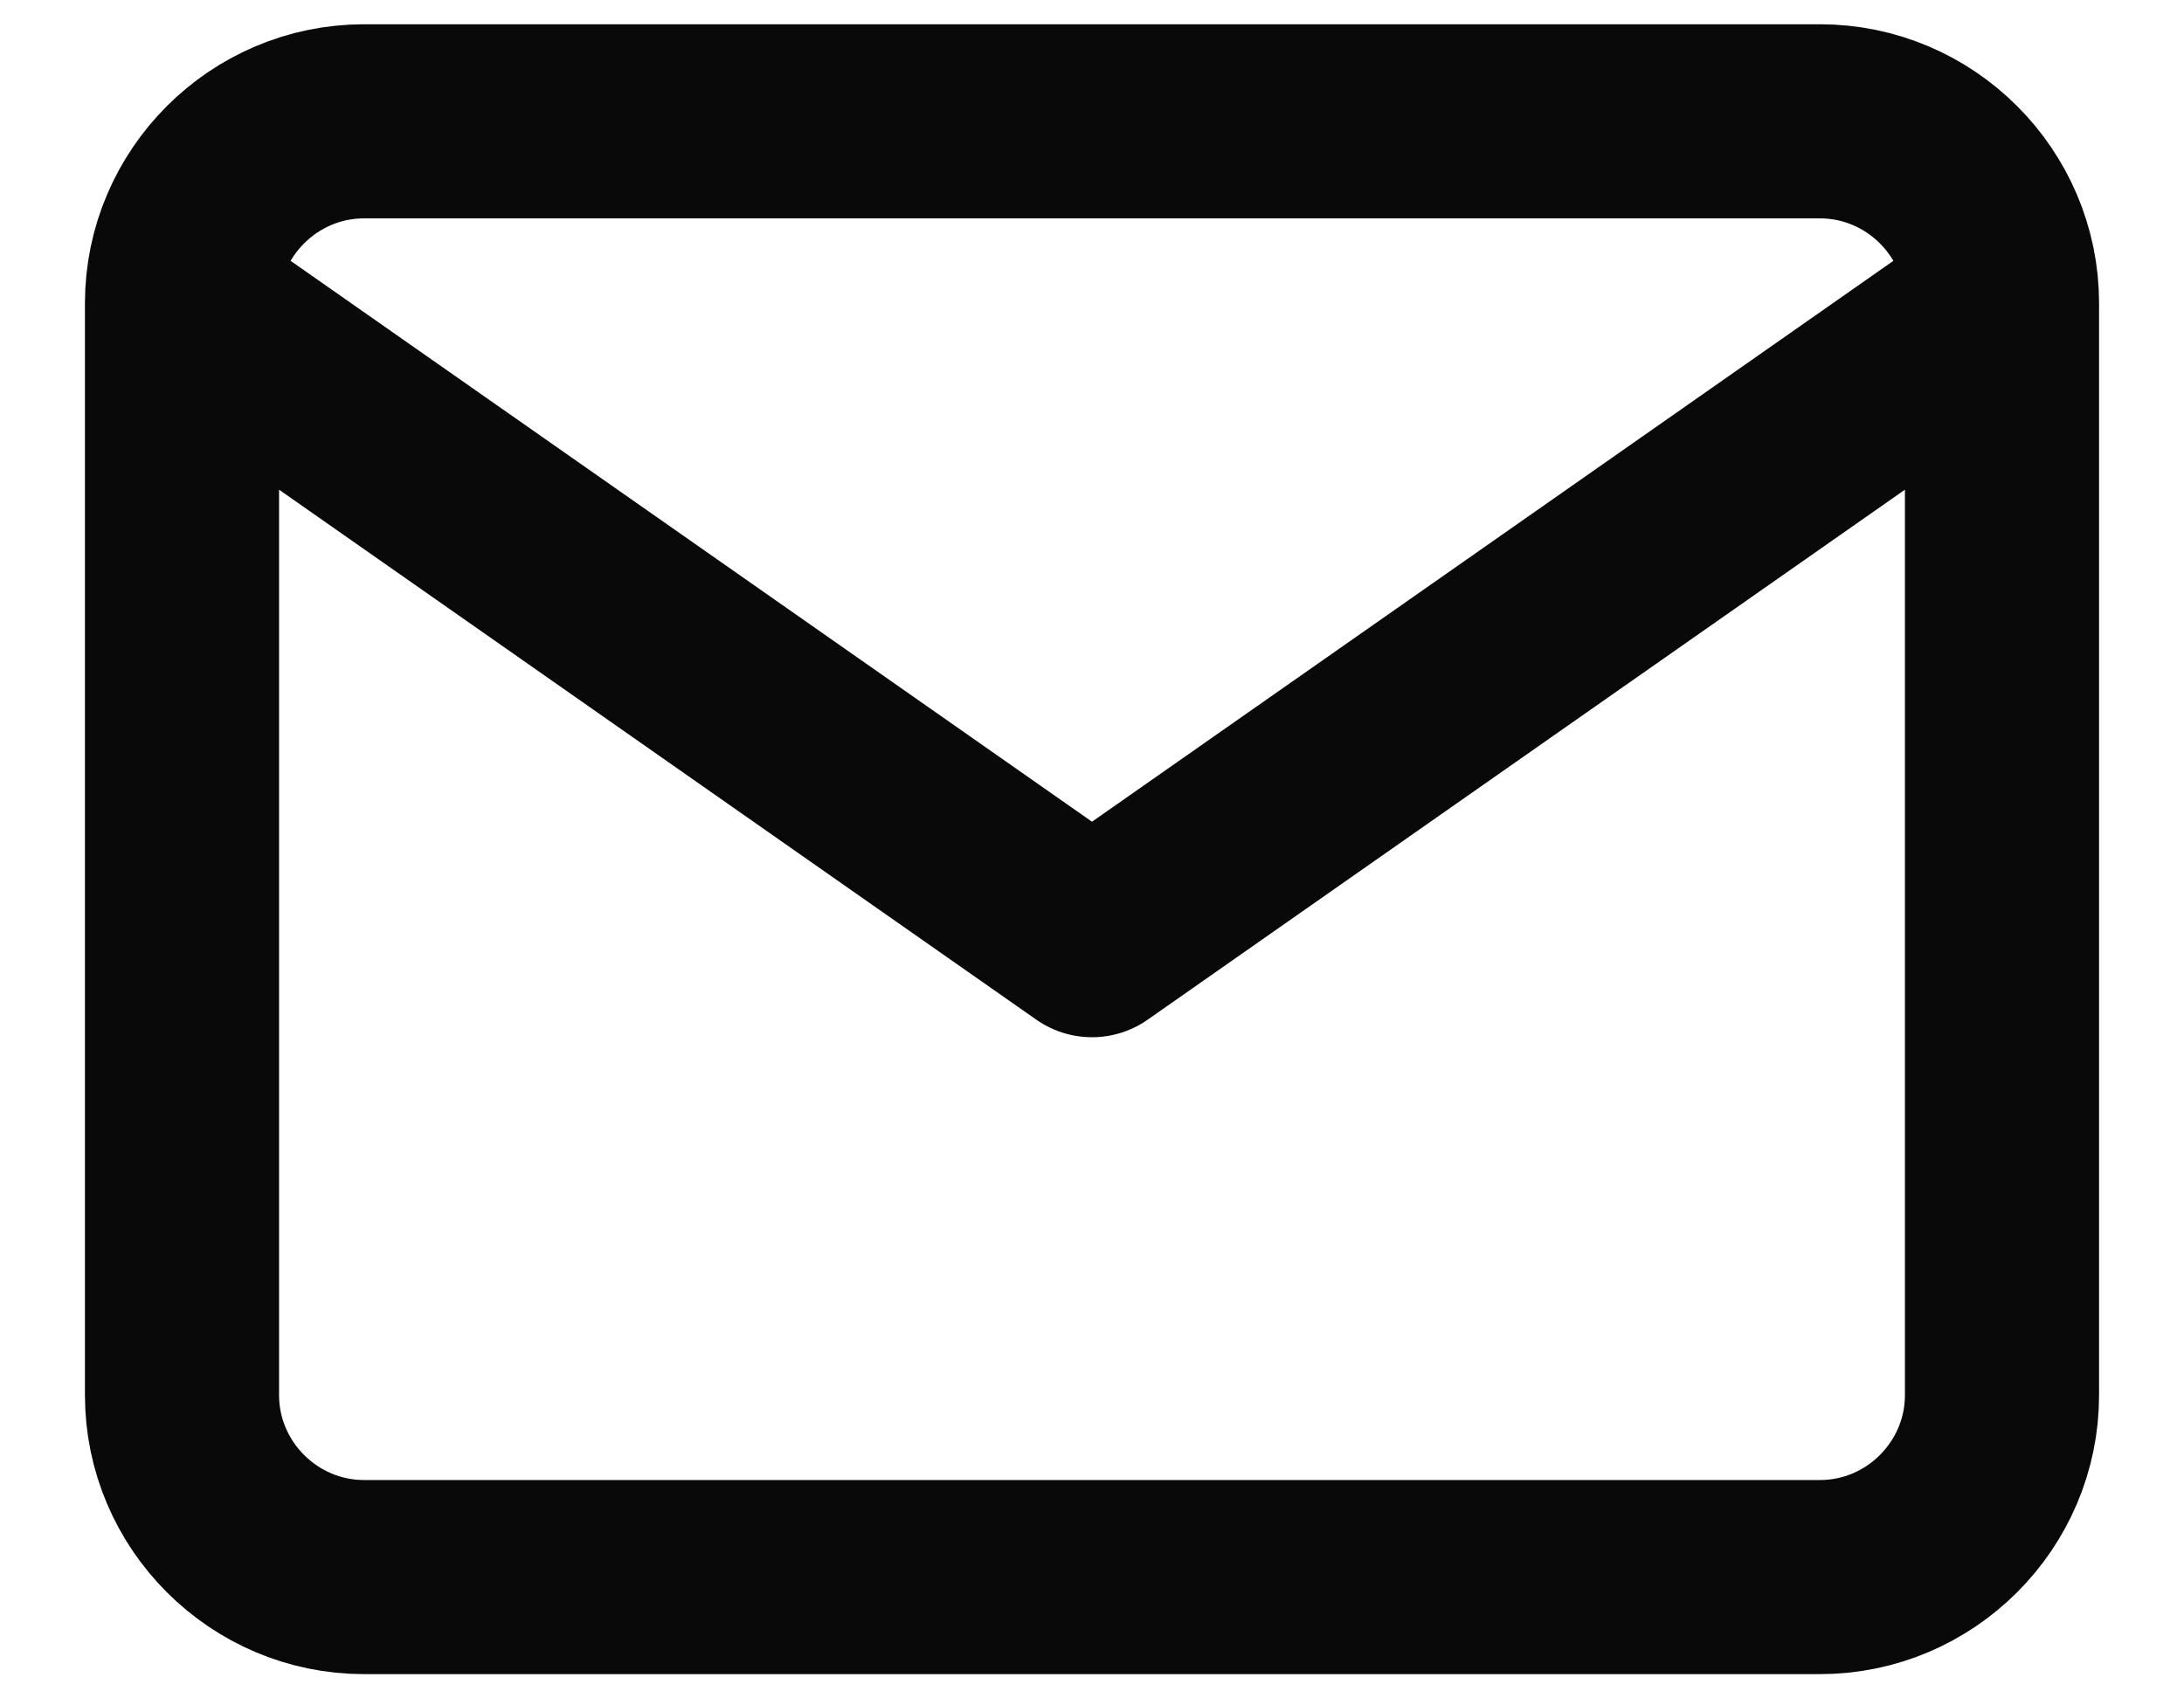 <svg xmlns="http://www.w3.org/2000/svg" width="18" height="14" viewBox="0 0 18 14" fill="none"><path d="M16.5 2.5C16.5 1.675 15.825 1 15 1H3C2.175 1 1.5 1.675 1.5 2.5M16.5 2.5V11.5C16.5 12.325 15.825 13 15 13H3C2.175 13 1.5 12.325 1.5 11.5V2.5M16.5 2.5L9 7.75L1.5 2.5" stroke="#090909" stroke-width="1.6" stroke-linecap="round" stroke-linejoin="round"></path></svg>